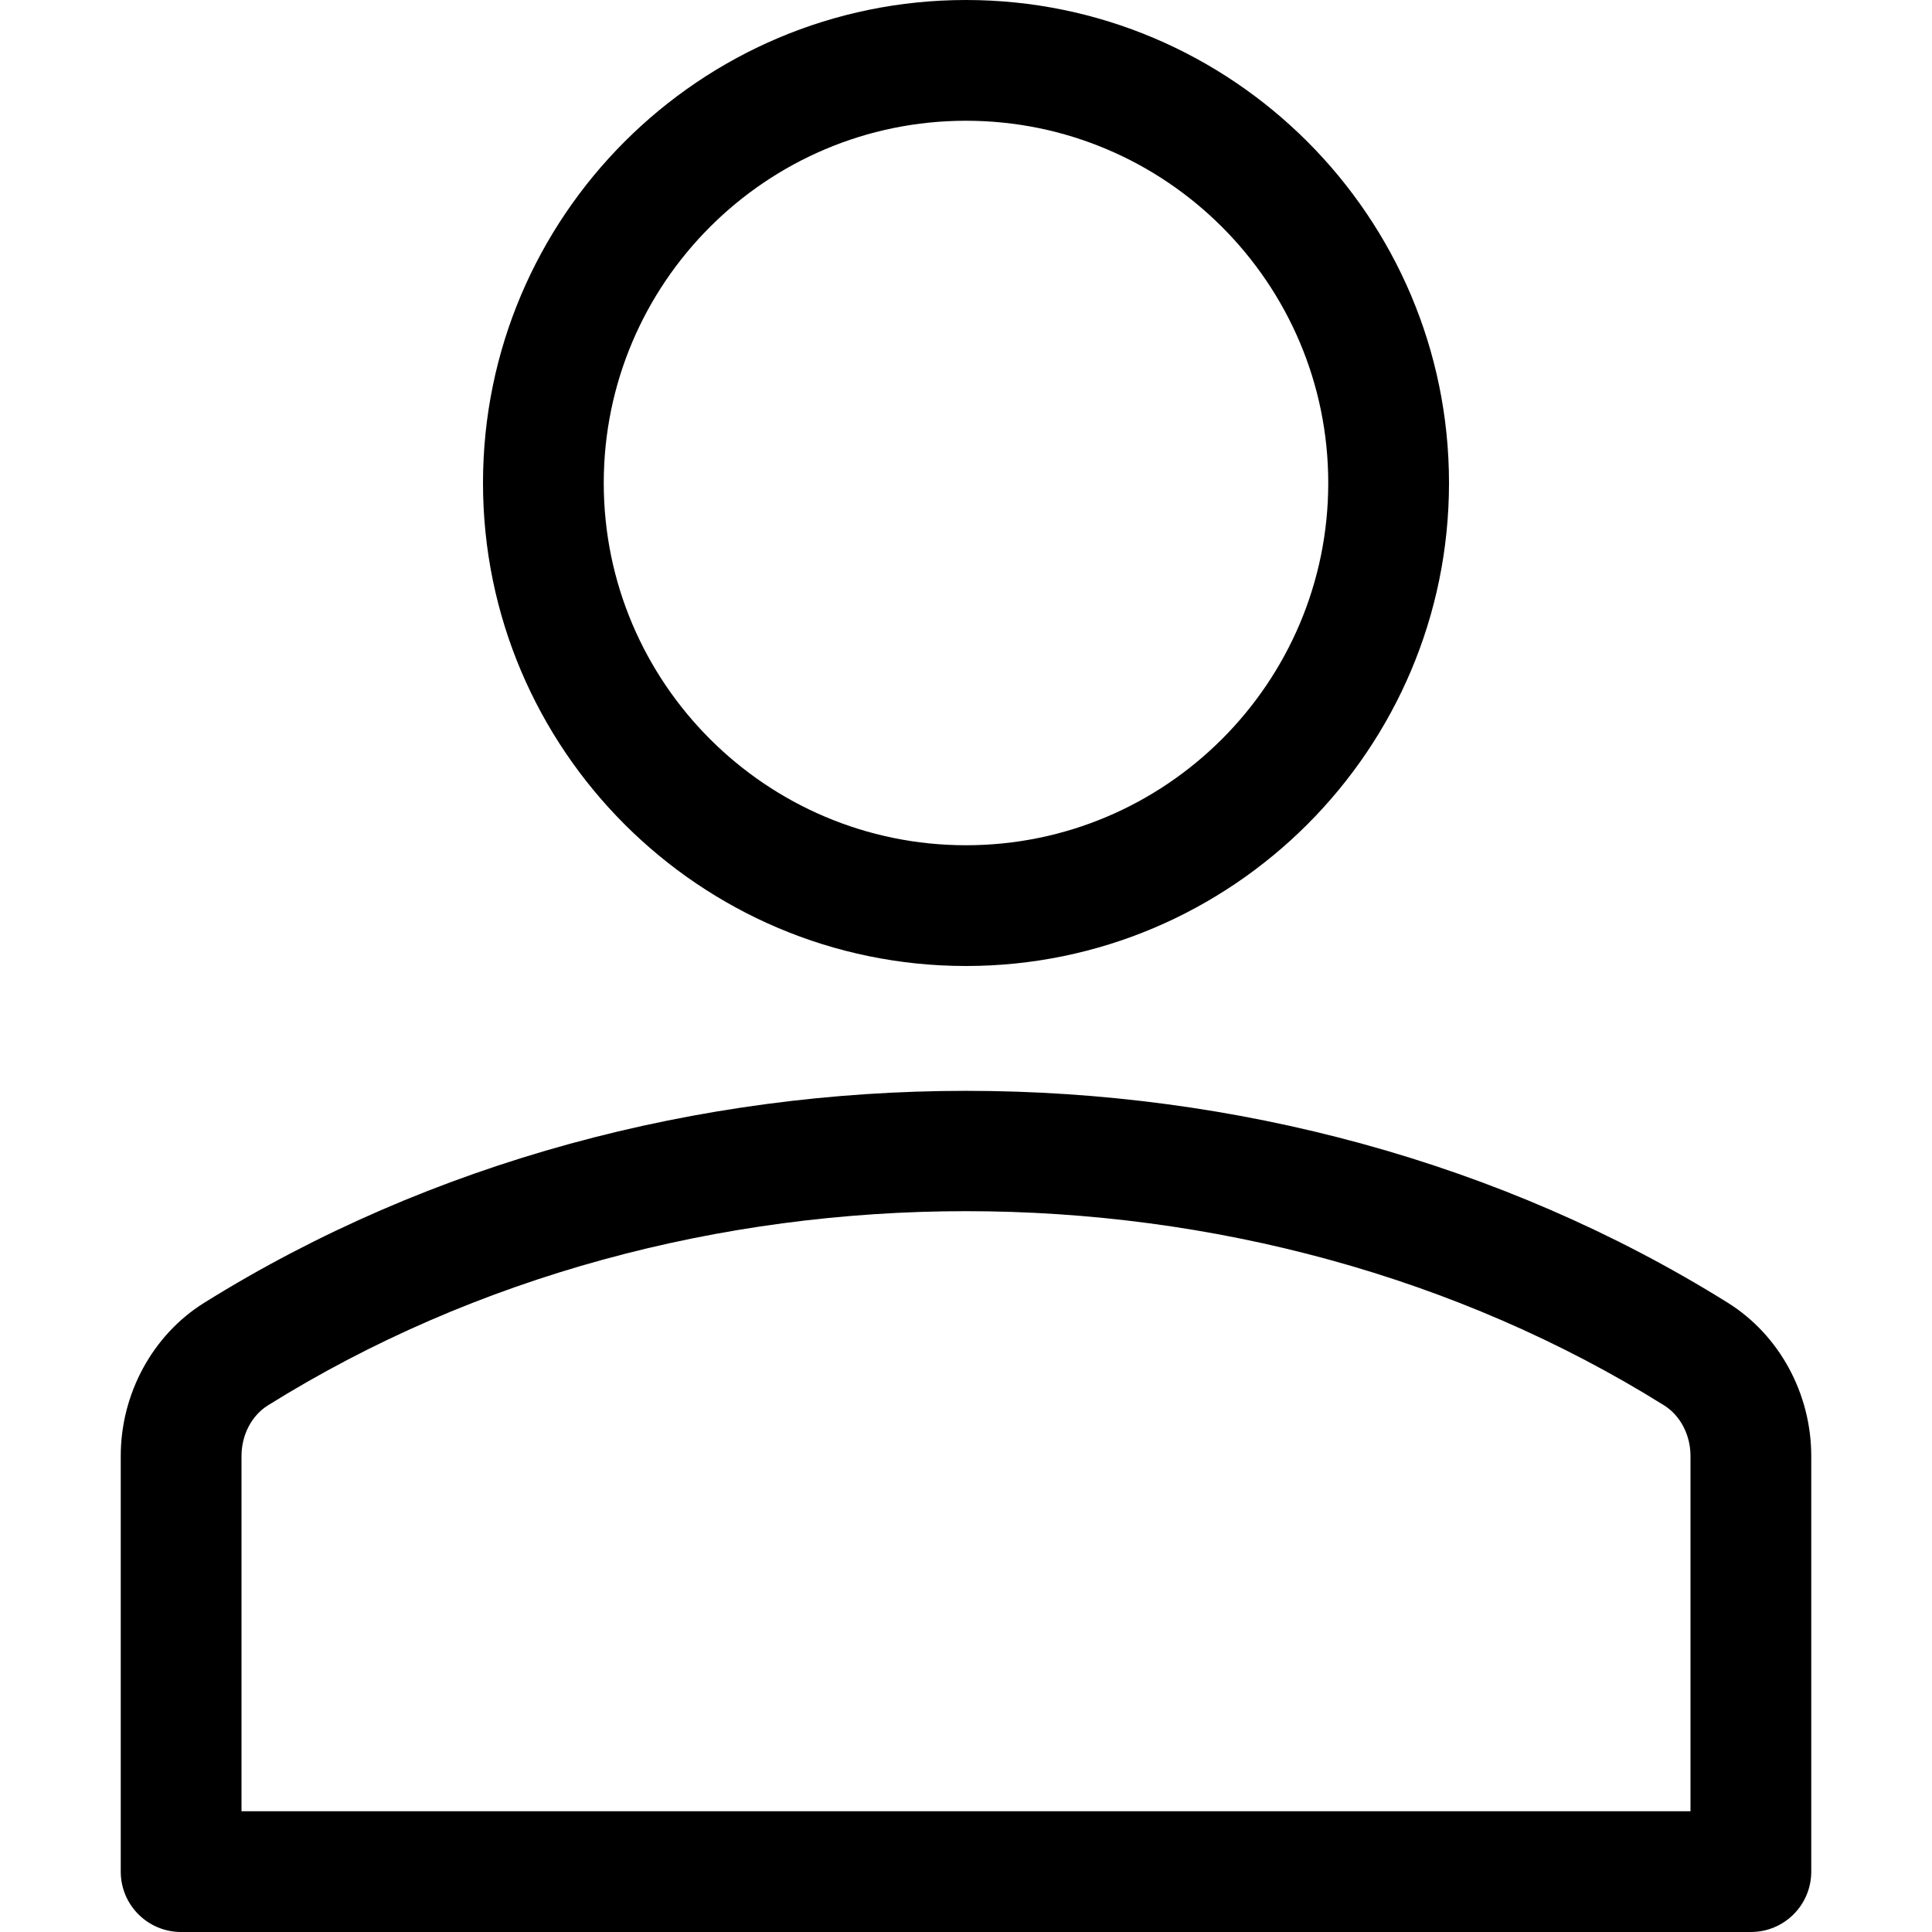 <svg id="Capa_1" enable-background="new 0 0 551.13 551.13" height="512" viewBox="0 0 551.13 551.13" width="512" xmlns="http://www.w3.org/2000/svg"><path d="m275.565 275.565c-75.972 0-137.783-61.81-137.783-137.783s61.811-137.782 137.783-137.782 137.783 61.81 137.783 137.783-61.811 137.782-137.783 137.782zm0-241.119c-56.983 0-103.337 46.353-103.337 103.337s46.353 103.337 103.337 103.337 103.337-46.354 103.337-103.337-46.354-103.337-103.337-103.337z"/><path d="m499.461 551.13h-447.793c-9.52 0-17.223-7.703-17.223-17.223v-118.558c0-17.795 9.099-34.513 23.732-43.663 129.339-80.682 305.554-80.665 434.759-.017 14.649 9.166 23.749 25.885 23.749 43.679v118.558c0 9.521-7.703 17.224-17.224 17.224zm-430.57-34.445h413.348v-101.336c0-6.004-2.893-11.555-7.552-14.464-118.256-73.819-279.905-73.87-398.26.017-4.642 2.893-7.535 8.443-7.535 14.448z"/></svg>